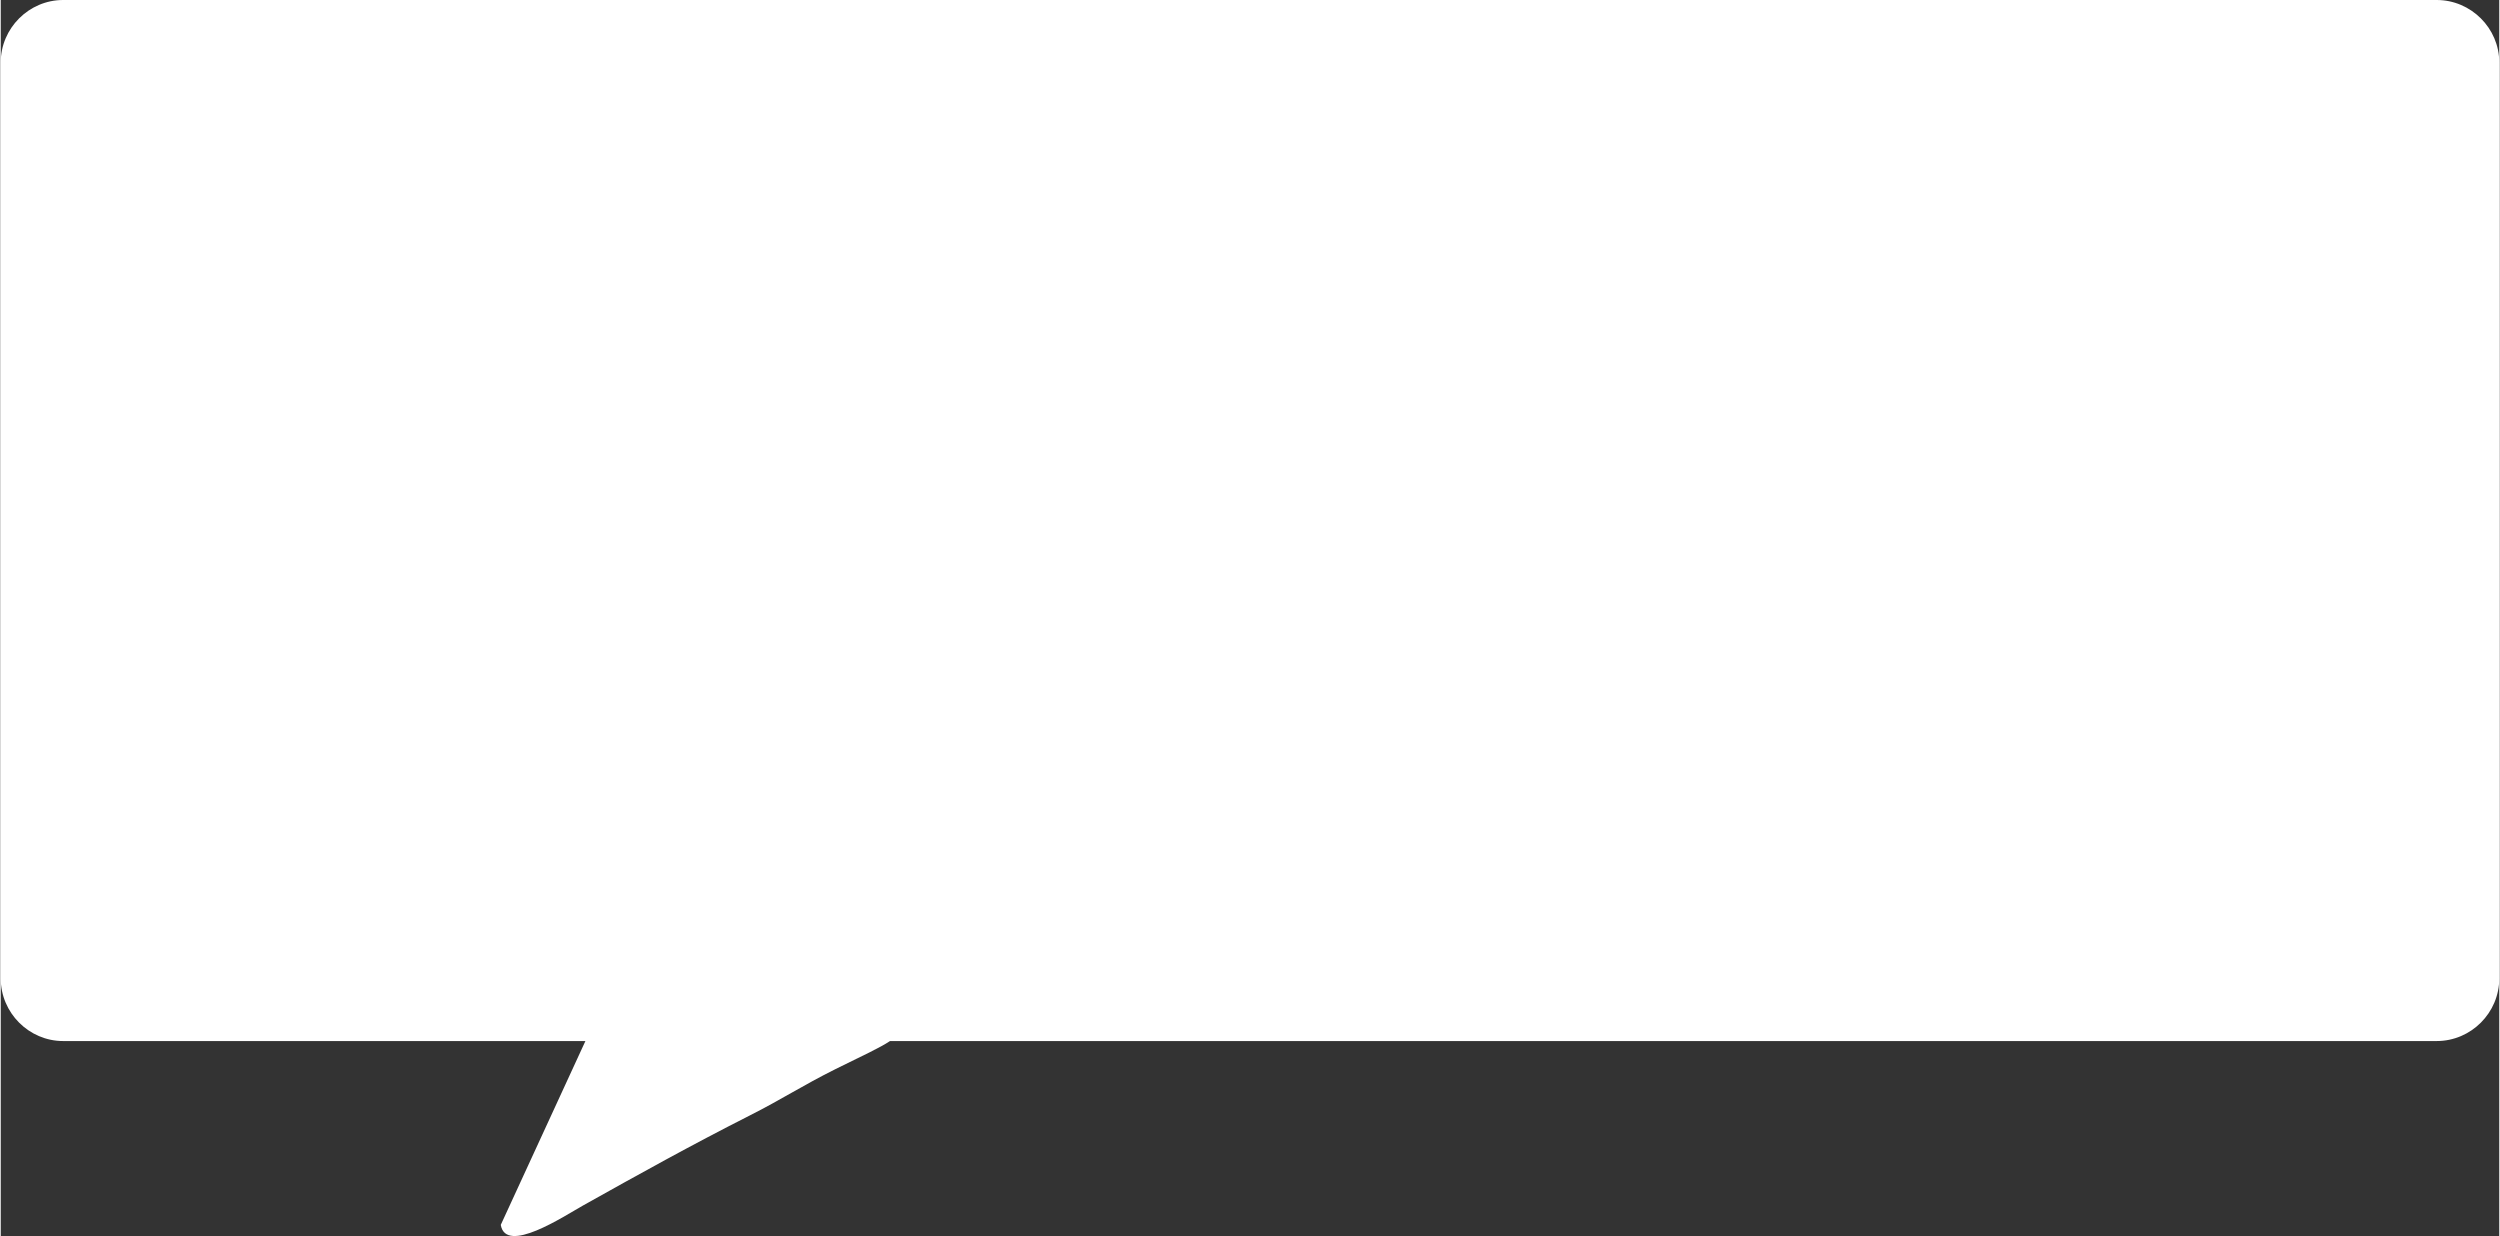 <?xml version="1.0" encoding="UTF-8"?> <!-- Creator: CorelDRAW X7 --> <svg xmlns="http://www.w3.org/2000/svg" xmlns:xlink="http://www.w3.org/1999/xlink" xml:space="preserve" width="360px" height="178px" style="shape-rendering:geometricPrecision; text-rendering:geometricPrecision; image-rendering:optimizeQuality; fill-rule:evenodd; clip-rule:evenodd" viewBox="0 0 14256 7053"><rect x="0" y="0" width="14256" height="7053" fill="#333333" stroke="none"/> <defs> <style type="text/css"> <![CDATA[ .fil0 {fill:white} ]]> </style> </defs> <g id="Слой_x0020_1">  <path class="fil0" d="M0 356l0 5227c0,196 161,357 356,357l2980 0 -483 1049c29,170 358,-48 470,-111 327,-183 613,-342 952,-514 182,-92 296,-168 488,-264 156,-77 252,-121 311,-160l8825 0c196,0 357,-161 357,-357l0 -5227c0,-195 -161,-356 -357,-356l-13543 0c-195,0 -356,161 -356,356z"></path> </g> </svg> 
